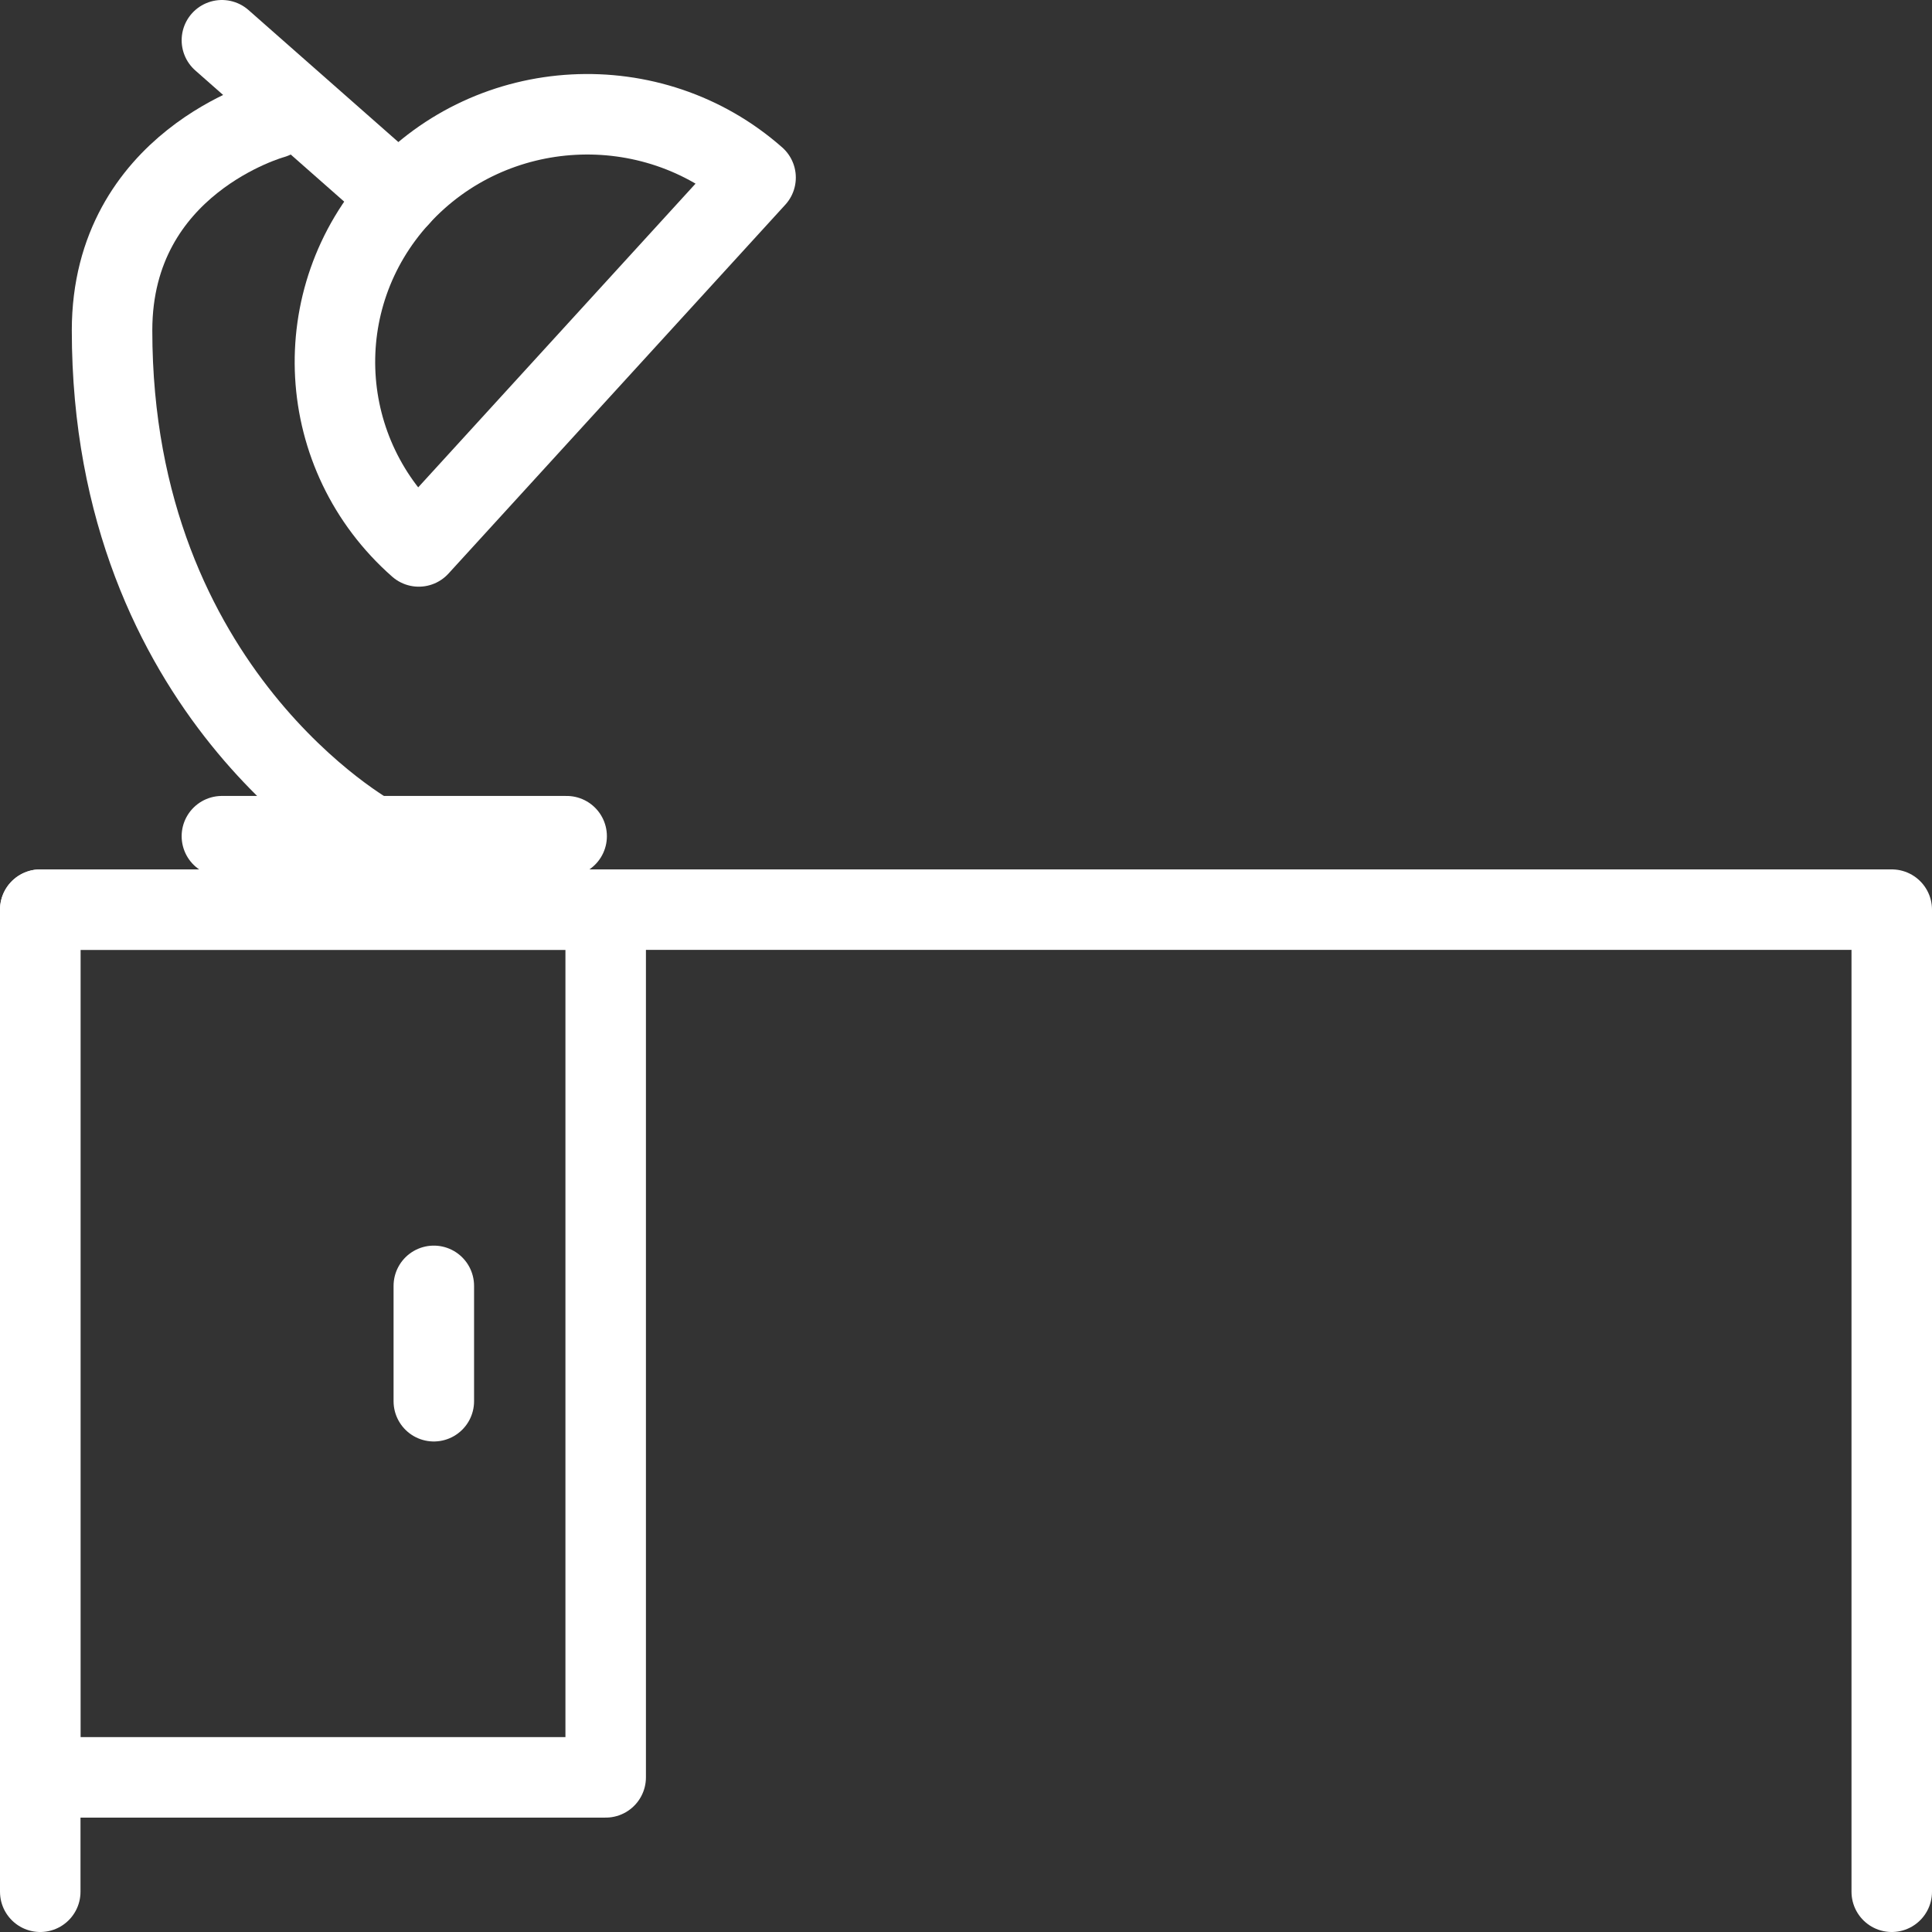 <svg width="48" height="48" viewBox="0 0 48 48" fill="none" xmlns="http://www.w3.org/2000/svg">
<rect x="0" y="0" width="48" height="48" fill="#333333" stroke="none"/>
<path d="M1 47V22.6H47V47" stroke="white" stroke-width="2" stroke-miterlimit="10" stroke-linecap="round" stroke-linejoin="round"/>
<path d="M15.048 22.6H1V44.158H15.048V22.6Z" stroke="white" stroke-width="2" stroke-miterlimit="10" stroke-linecap="round" stroke-linejoin="round"/>
<path d="M10.778 31.947V34.813" stroke="white" stroke-width="2" stroke-miterlimit="10" stroke-linecap="round" stroke-linejoin="round"/>
<path d="M9.923 4.885C12.234 2.354 16.196 2.142 18.772 4.412L10.404 13.576C7.827 11.307 7.612 7.415 9.923 4.885Z" stroke="white" stroke-width="2" stroke-miterlimit="10" stroke-linecap="round" stroke-linejoin="round"/>
<path d="M5.513 1L9.923 4.885" stroke="white" stroke-width="2" stroke-miterlimit="10" stroke-linecap="round" stroke-linejoin="round"/>
<path d="M6.778 2.943C6.778 2.943 2.784 4.033 2.784 8.208C2.784 17.238 9.258 20.775 9.258 20.775" stroke="white" stroke-width="2" stroke-miterlimit="10" stroke-linecap="round" stroke-linejoin="round"/>
<path d="M14.078 20.775H5.513" stroke="white" stroke-width="2" stroke-miterlimit="10" stroke-linecap="round" stroke-linejoin="round"/>
</svg>
